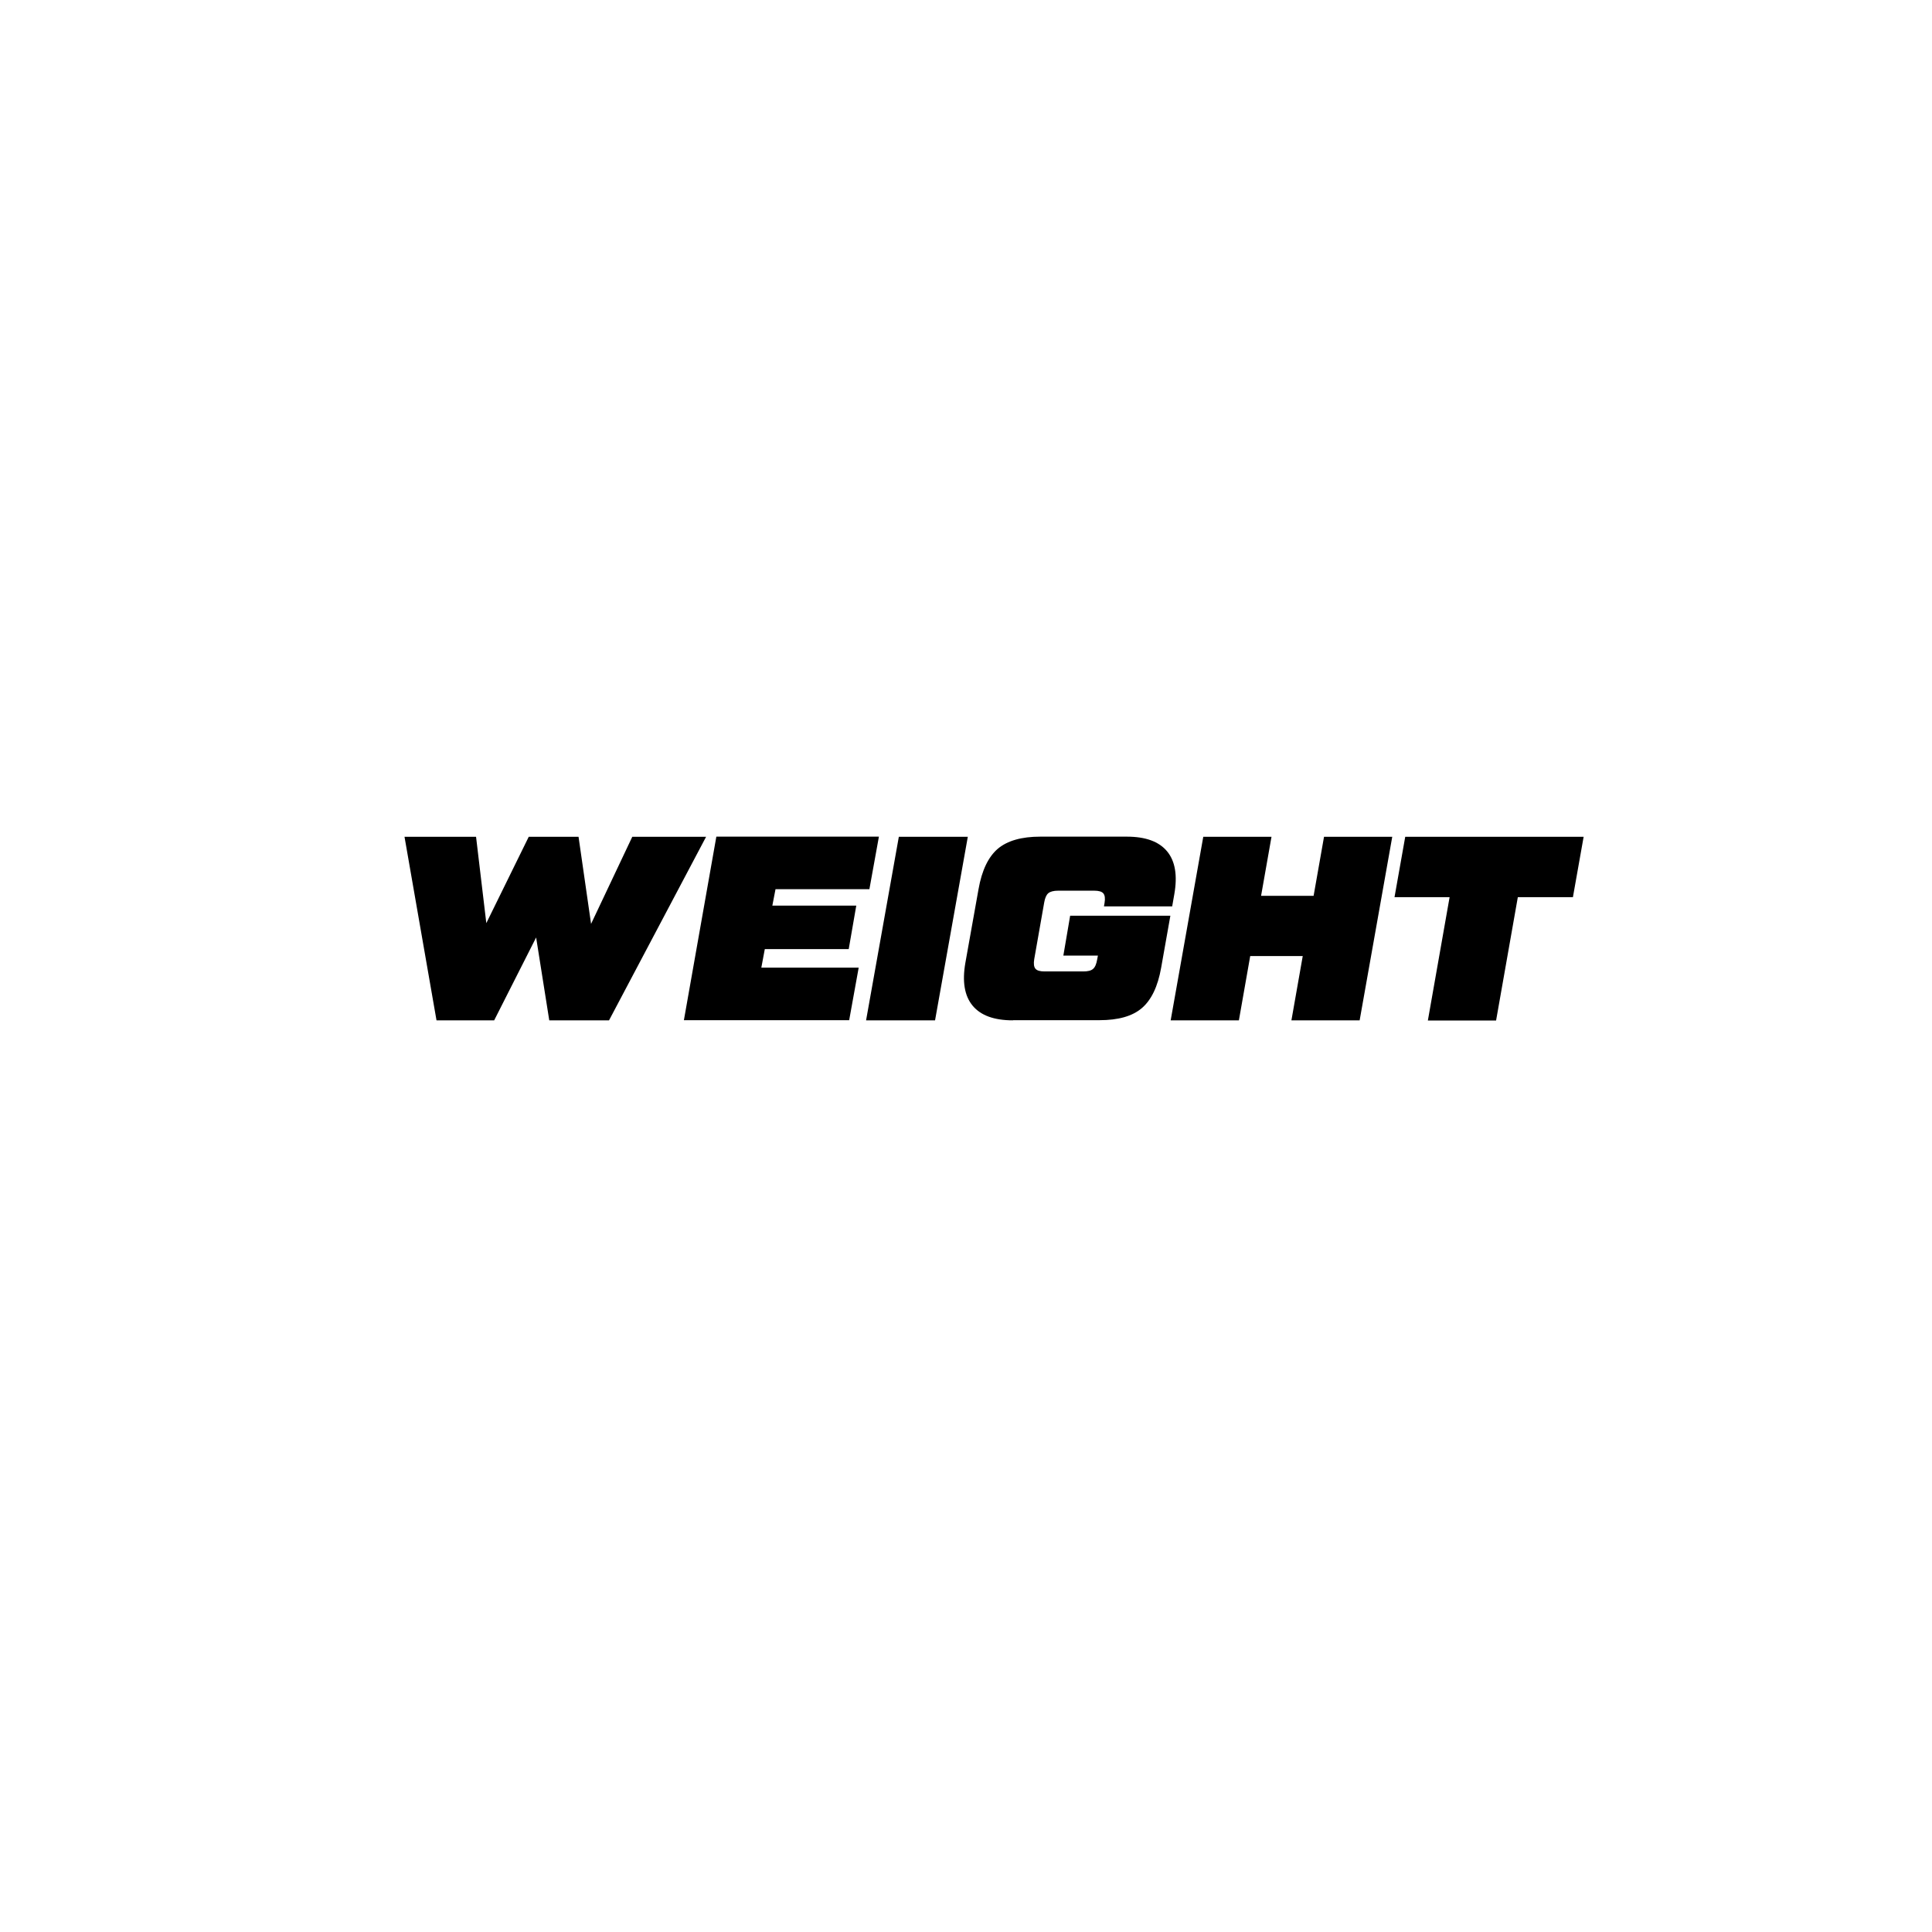 <?xml version="1.0" encoding="UTF-8"?>
<svg xmlns="http://www.w3.org/2000/svg" version="1.1" viewBox="0 0 128 128">
  <!-- Generator: Adobe Illustrator 28.6.0, SVG Export Plug-In . SVG Version: 1.2.0 Build 709)  -->
  <g>
    <g id="_Шар_1" data-name="Шар_1">
      <g>
        <path d="M41.9,55.44h4.88l-6.43,12.16h-3.96l-.87-5.49-2.78,5.49h-3.82l-2.12-12.16h4.74l.68,5.72,2.81-5.72h3.3l.83,5.77,2.73-5.77Z"/>
        <path d="M57.62,58.91h-6.24l-.21,1.09h5.56l-.5,2.88h-5.56l-.23,1.23h6.45l-.63,3.48h-10.95l2.15-12.16h10.77l-.63,3.48Z"/>
        <path d="M59.55,55.44h4.57l-2.17,12.16h-4.57l2.17-12.16Z"/>
        <path d="M67.11,67.6c-1.24,0-2.13-.32-2.67-.97s-.7-1.6-.48-2.85l.87-4.87c.22-1.25.65-2.14,1.28-2.68.63-.53,1.57-.8,2.81-.8h5.73c1.24,0,2.13.32,2.67.97.54.65.7,1.6.48,2.85l-.14.8h-4.52l.04-.23c.05-.3.02-.51-.08-.63-.1-.12-.3-.18-.6-.18h-2.4c-.3,0-.52.06-.65.17-.13.11-.22.32-.27.62l-.66,3.75c-.05.3-.02.51.08.63.1.12.3.18.6.18h2.57c.3,0,.52-.05.65-.17.13-.11.22-.32.27-.62l.05-.26h-2.29l.45-2.64h6.64l-.61,3.44c-.22,1.25-.65,2.14-1.28,2.68s-1.57.8-2.81.8h-5.73Z"/>
        <path d="M87.72,55.44h4.52l-2.16,12.16h-4.52l.75-4.26h-3.48l-.75,4.26h-4.52l2.16-12.16h4.52l-.69,3.91h3.48l.69-3.91Z"/>
        <path d="M104.92,55.44l-.71,4h-3.65l-1.44,8.17h-4.52l1.44-8.17h-3.65l.71-4h11.81Z"/>
      </g>
    </g>
  </g>
</svg>